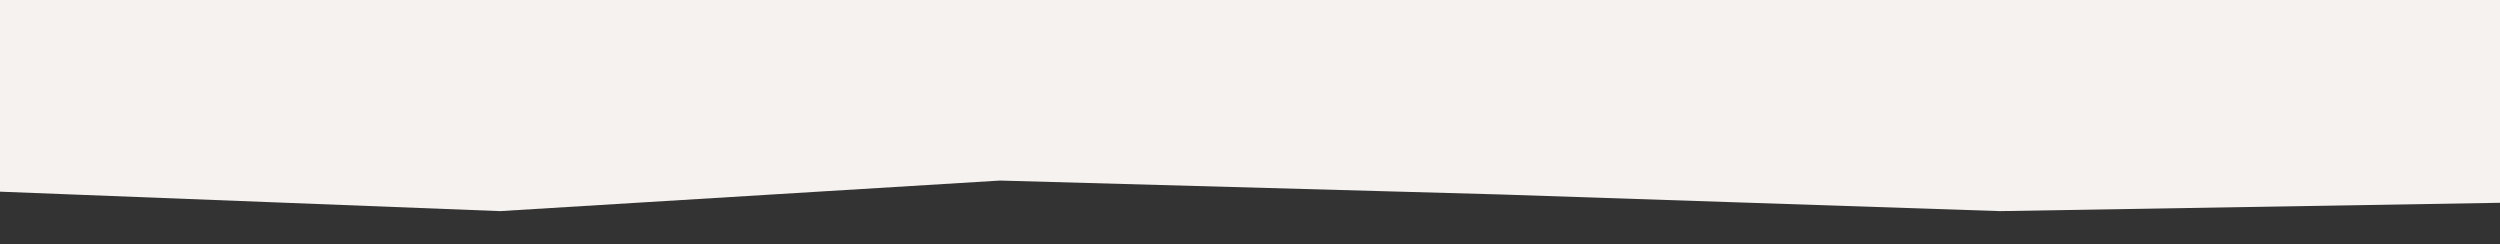 <?xml version="1.0" encoding="utf-8"?>
<!-- Generator: Adobe Illustrator 28.1.0, SVG Export Plug-In . SVG Version: 6.00 Build 0)  -->
<svg version="1.1" id="visual" xmlns="http://www.w3.org/2000/svg" xmlns:xlink="http://www.w3.org/1999/xlink" x="0px" y="0px"
	 viewBox="0 0 900 88" style="enable-background:new 0 0 900 88;" xml:space="preserve">
<rect x="0" y="0" width="900" height="88" fill="#333333" stroke="none"/>
<style type="text/css">
	.st0{fill:#F5F2EF;}
</style>
<path class="st0" d="M0,69l180,7l180-11l180,5l180,6l180-3V-76H720H540H360H180H0V69z"/>
</svg>

